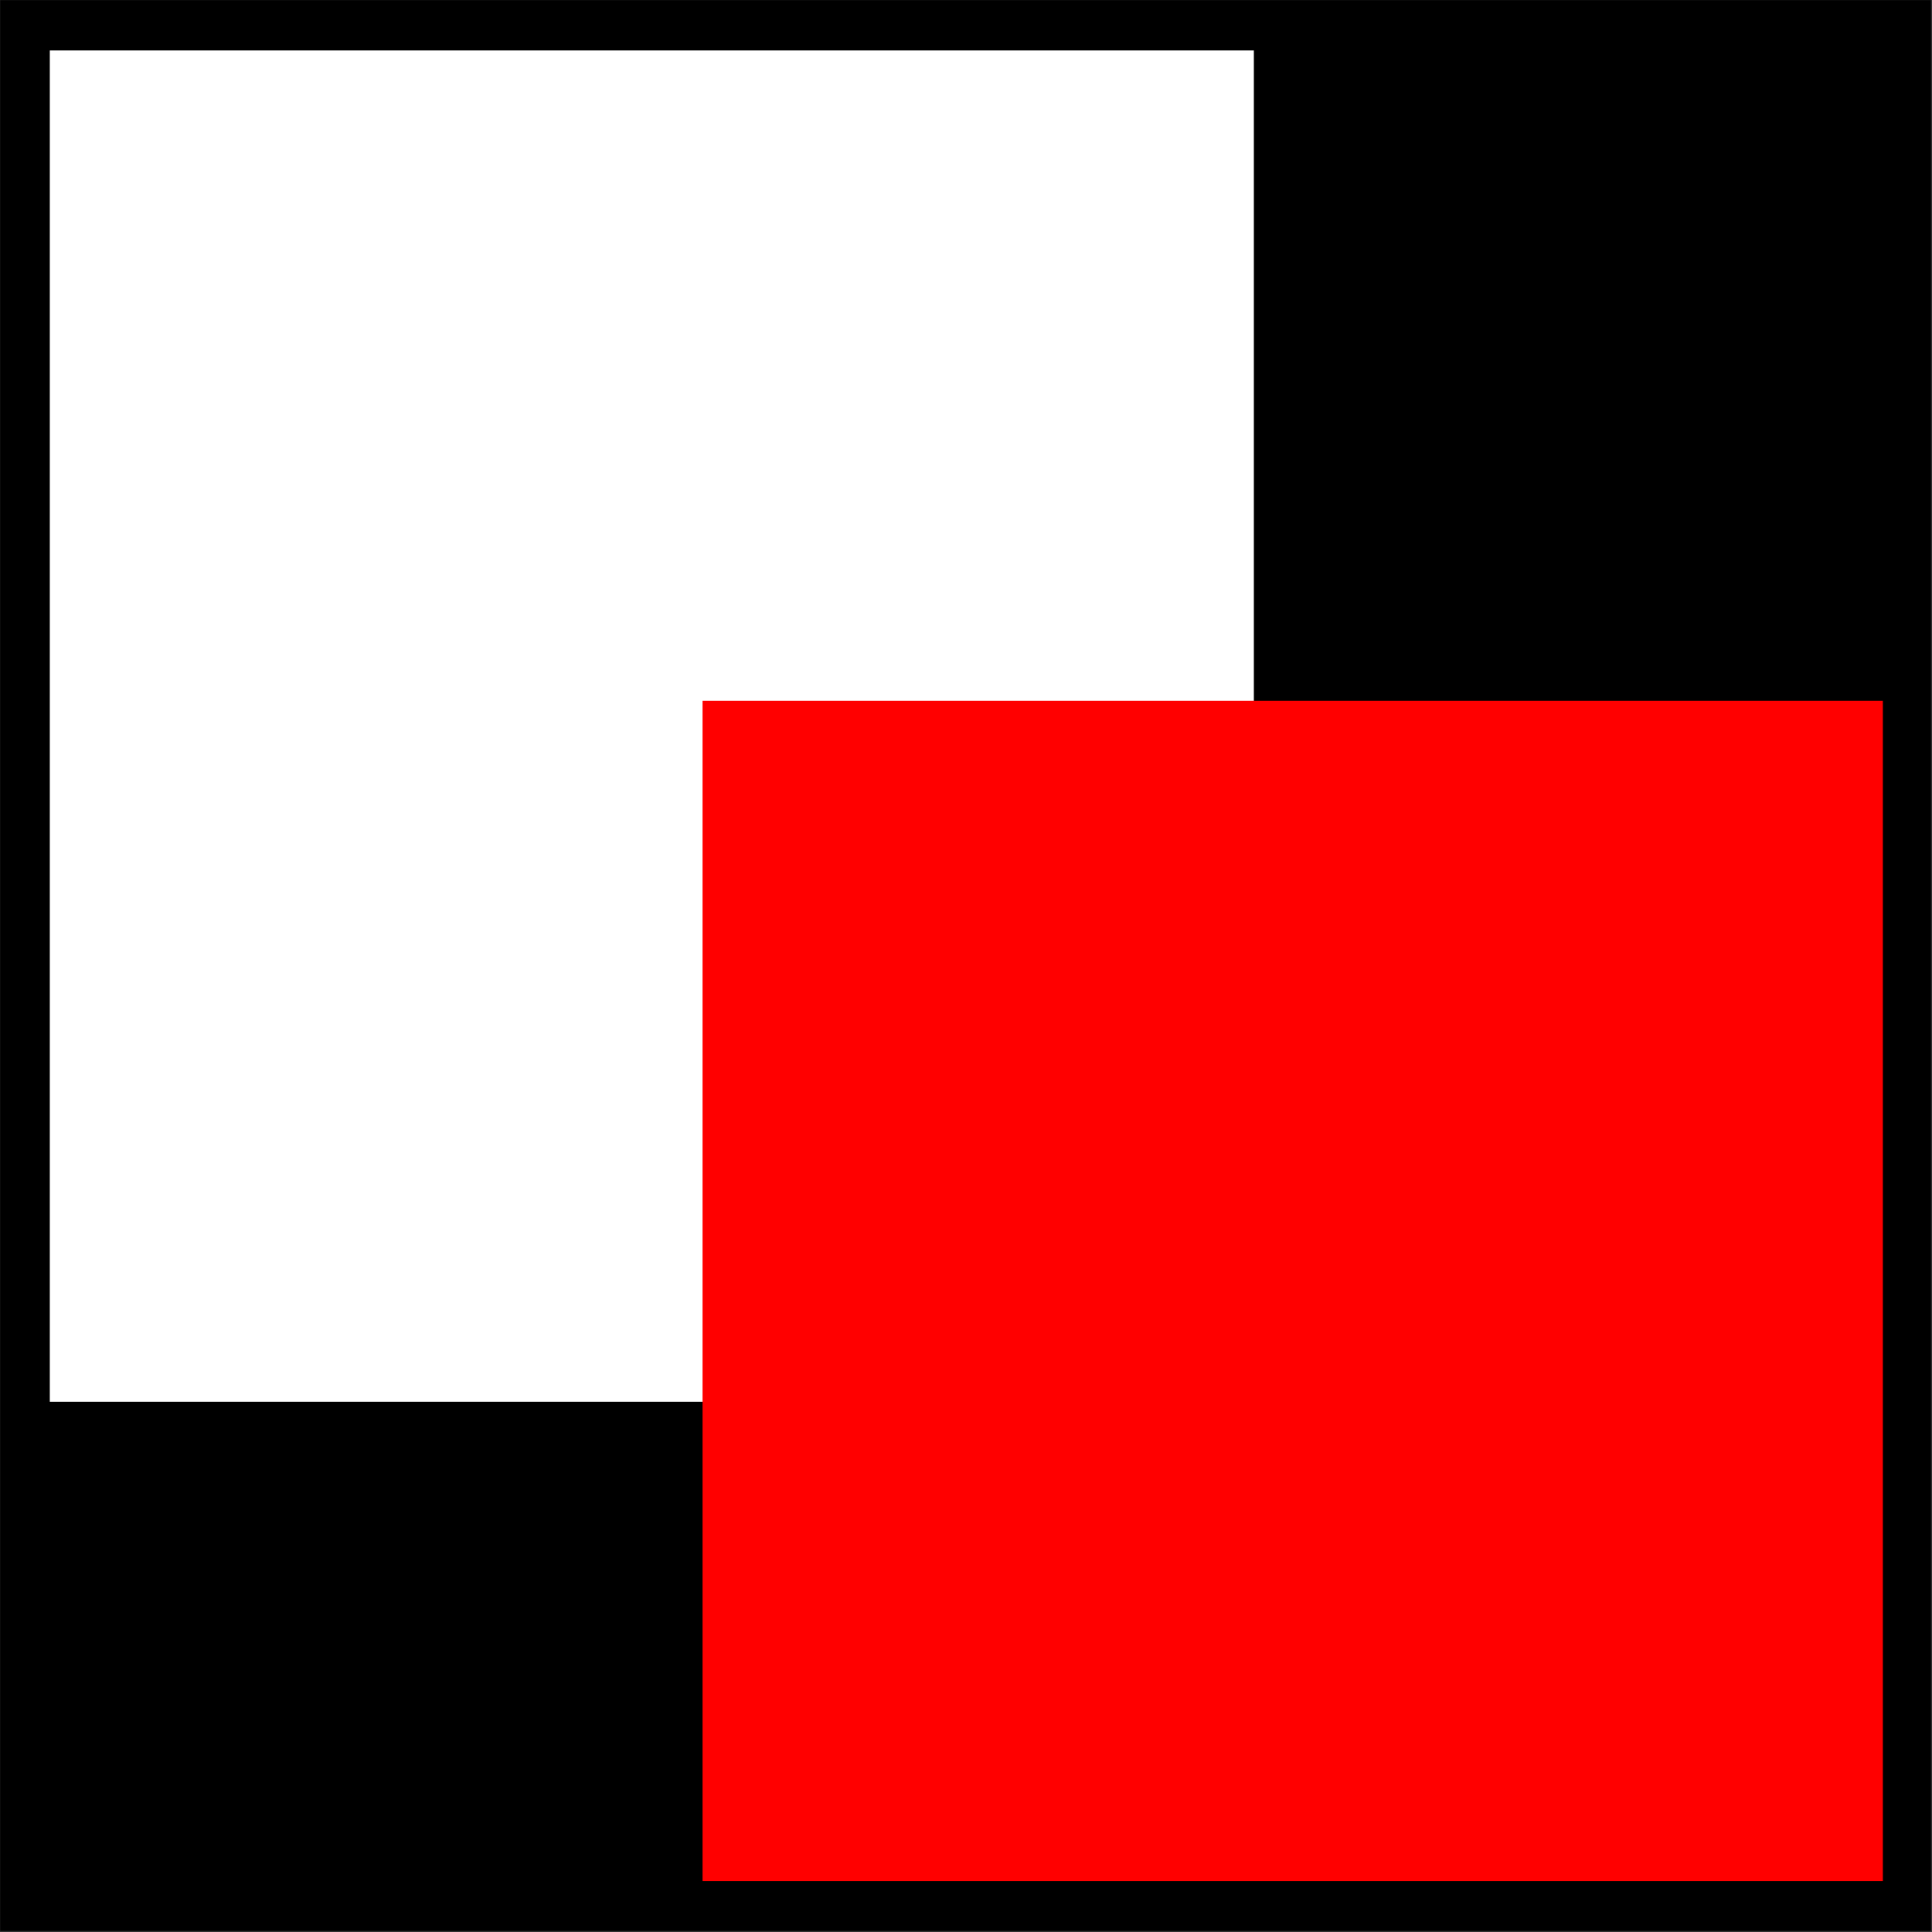 <?xml version="1.0" encoding="UTF-8" standalone="no"?>
<!DOCTYPE svg PUBLIC "-//W3C//DTD SVG 1.1//EN" "http://www.w3.org/Graphics/SVG/1.1/DTD/svg11.dtd">
<svg width="100%" height="100%" viewBox="0 0 591 591" version="1.1" xmlns="http://www.w3.org/2000/svg" xmlns:xlink="http://www.w3.org/1999/xlink" xml:space="preserve" xmlns:serif="http://www.serif.com/" style="fill-rule:evenodd;clip-rule:evenodd;stroke-linejoin:round;stroke-miterlimit:2;">
    <rect x="0" y="0" width="591" height="591" fill="#333333" stroke="none"/>
    <g transform="matrix(1,0,0,1,-600.858,-470.787)">
        <g transform="matrix(0.813,0,0,0.813,112.417,88.081)">
            <rect x="600.858" y="470.787" width="726.469" height="726.469"/>
        </g>
        <g transform="matrix(1,0,0,1,-2.541,-4.659)">
            <g transform="matrix(0.507,0,0,0.569,314,223.002)">
                <rect x="600.858" y="470.787" width="726.469" height="726.469" style="fill:white;"/>
            </g>
            <g transform="matrix(0.497,0,0,0.497,519.683,455.829)">
                <rect x="600.858" y="470.787" width="726.469" height="726.469" style="fill:rgb(255,0,0);"/>
            </g>
        </g>
    </g>
</svg>
